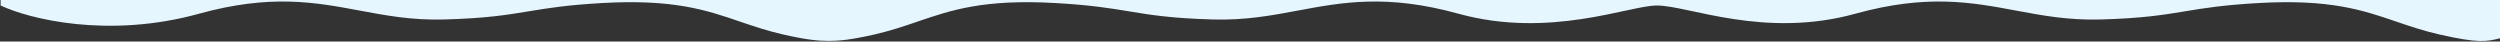 <?xml version="1.0" encoding="UTF-8"?> <svg xmlns="http://www.w3.org/2000/svg" width="4578" height="76" viewBox="0 0 4578 76" fill="none"><rect x="0" y="0" width="4578" height="76" fill="#333333" stroke="none"/> <g clip-path="url(#clip0_527_43)"> <path fill-rule="evenodd" clip-rule="evenodd" d="M3034.15 10.082C3091.65 10.082 3230.21 71.292 3397.45 25.134C3528.67 -11.082 3609.92 4.096 3691.33 19.302C3739.61 28.322 3787.95 37.351 3846.8 35.67C3923.89 33.468 3961.28 27.296 4000.53 20.817C4034.85 15.152 4070.59 9.252 4135.54 5.567C4266.81 -1.88 4326.75 18.59 4388.04 39.521C4412.76 47.961 4437.69 56.475 4467.61 63.265C4538.36 79.32 4553.65 76.309 4579.15 69.787V-0.956L3034.15 -0.956L1546.15 -0.956H1489.15L1.15 -0.956V10.082C52.57 34.332 197.21 71.292 364.45 25.134C495.67 -11.082 576.93 4.096 658.33 19.302C706.61 28.322 754.95 37.351 813.81 35.67C890.89 33.468 928.28 27.296 967.53 20.817C1001.85 15.152 1037.59 9.252 1102.54 5.567C1233.81 -1.88 1293.75 18.59 1355.04 39.521C1379.76 47.961 1404.69 56.475 1434.61 63.265C1478.26 73.17 1499 74.862 1517.65 74.862C1536.3 74.862 1557.04 73.17 1600.69 63.265C1630.61 56.475 1655.54 47.961 1680.26 39.521C1741.55 18.59 1801.49 -1.88 1932.76 5.567C1997.71 9.252 2033.45 15.152 2067.77 20.817C2107.02 27.296 2144.41 33.468 2221.49 35.67C2280.35 37.351 2328.69 28.322 2376.97 19.302C2458.37 4.096 2539.63 -11.082 2670.85 25.134C2838.09 71.292 2983.15 10.082 3034.15 10.082Z" fill="#E6F6FE"></path> </g> <defs> <clipPath id="clip0_527_43"> <rect width="4578" height="76.001" fill="white"></rect> </clipPath> </defs> </svg> 